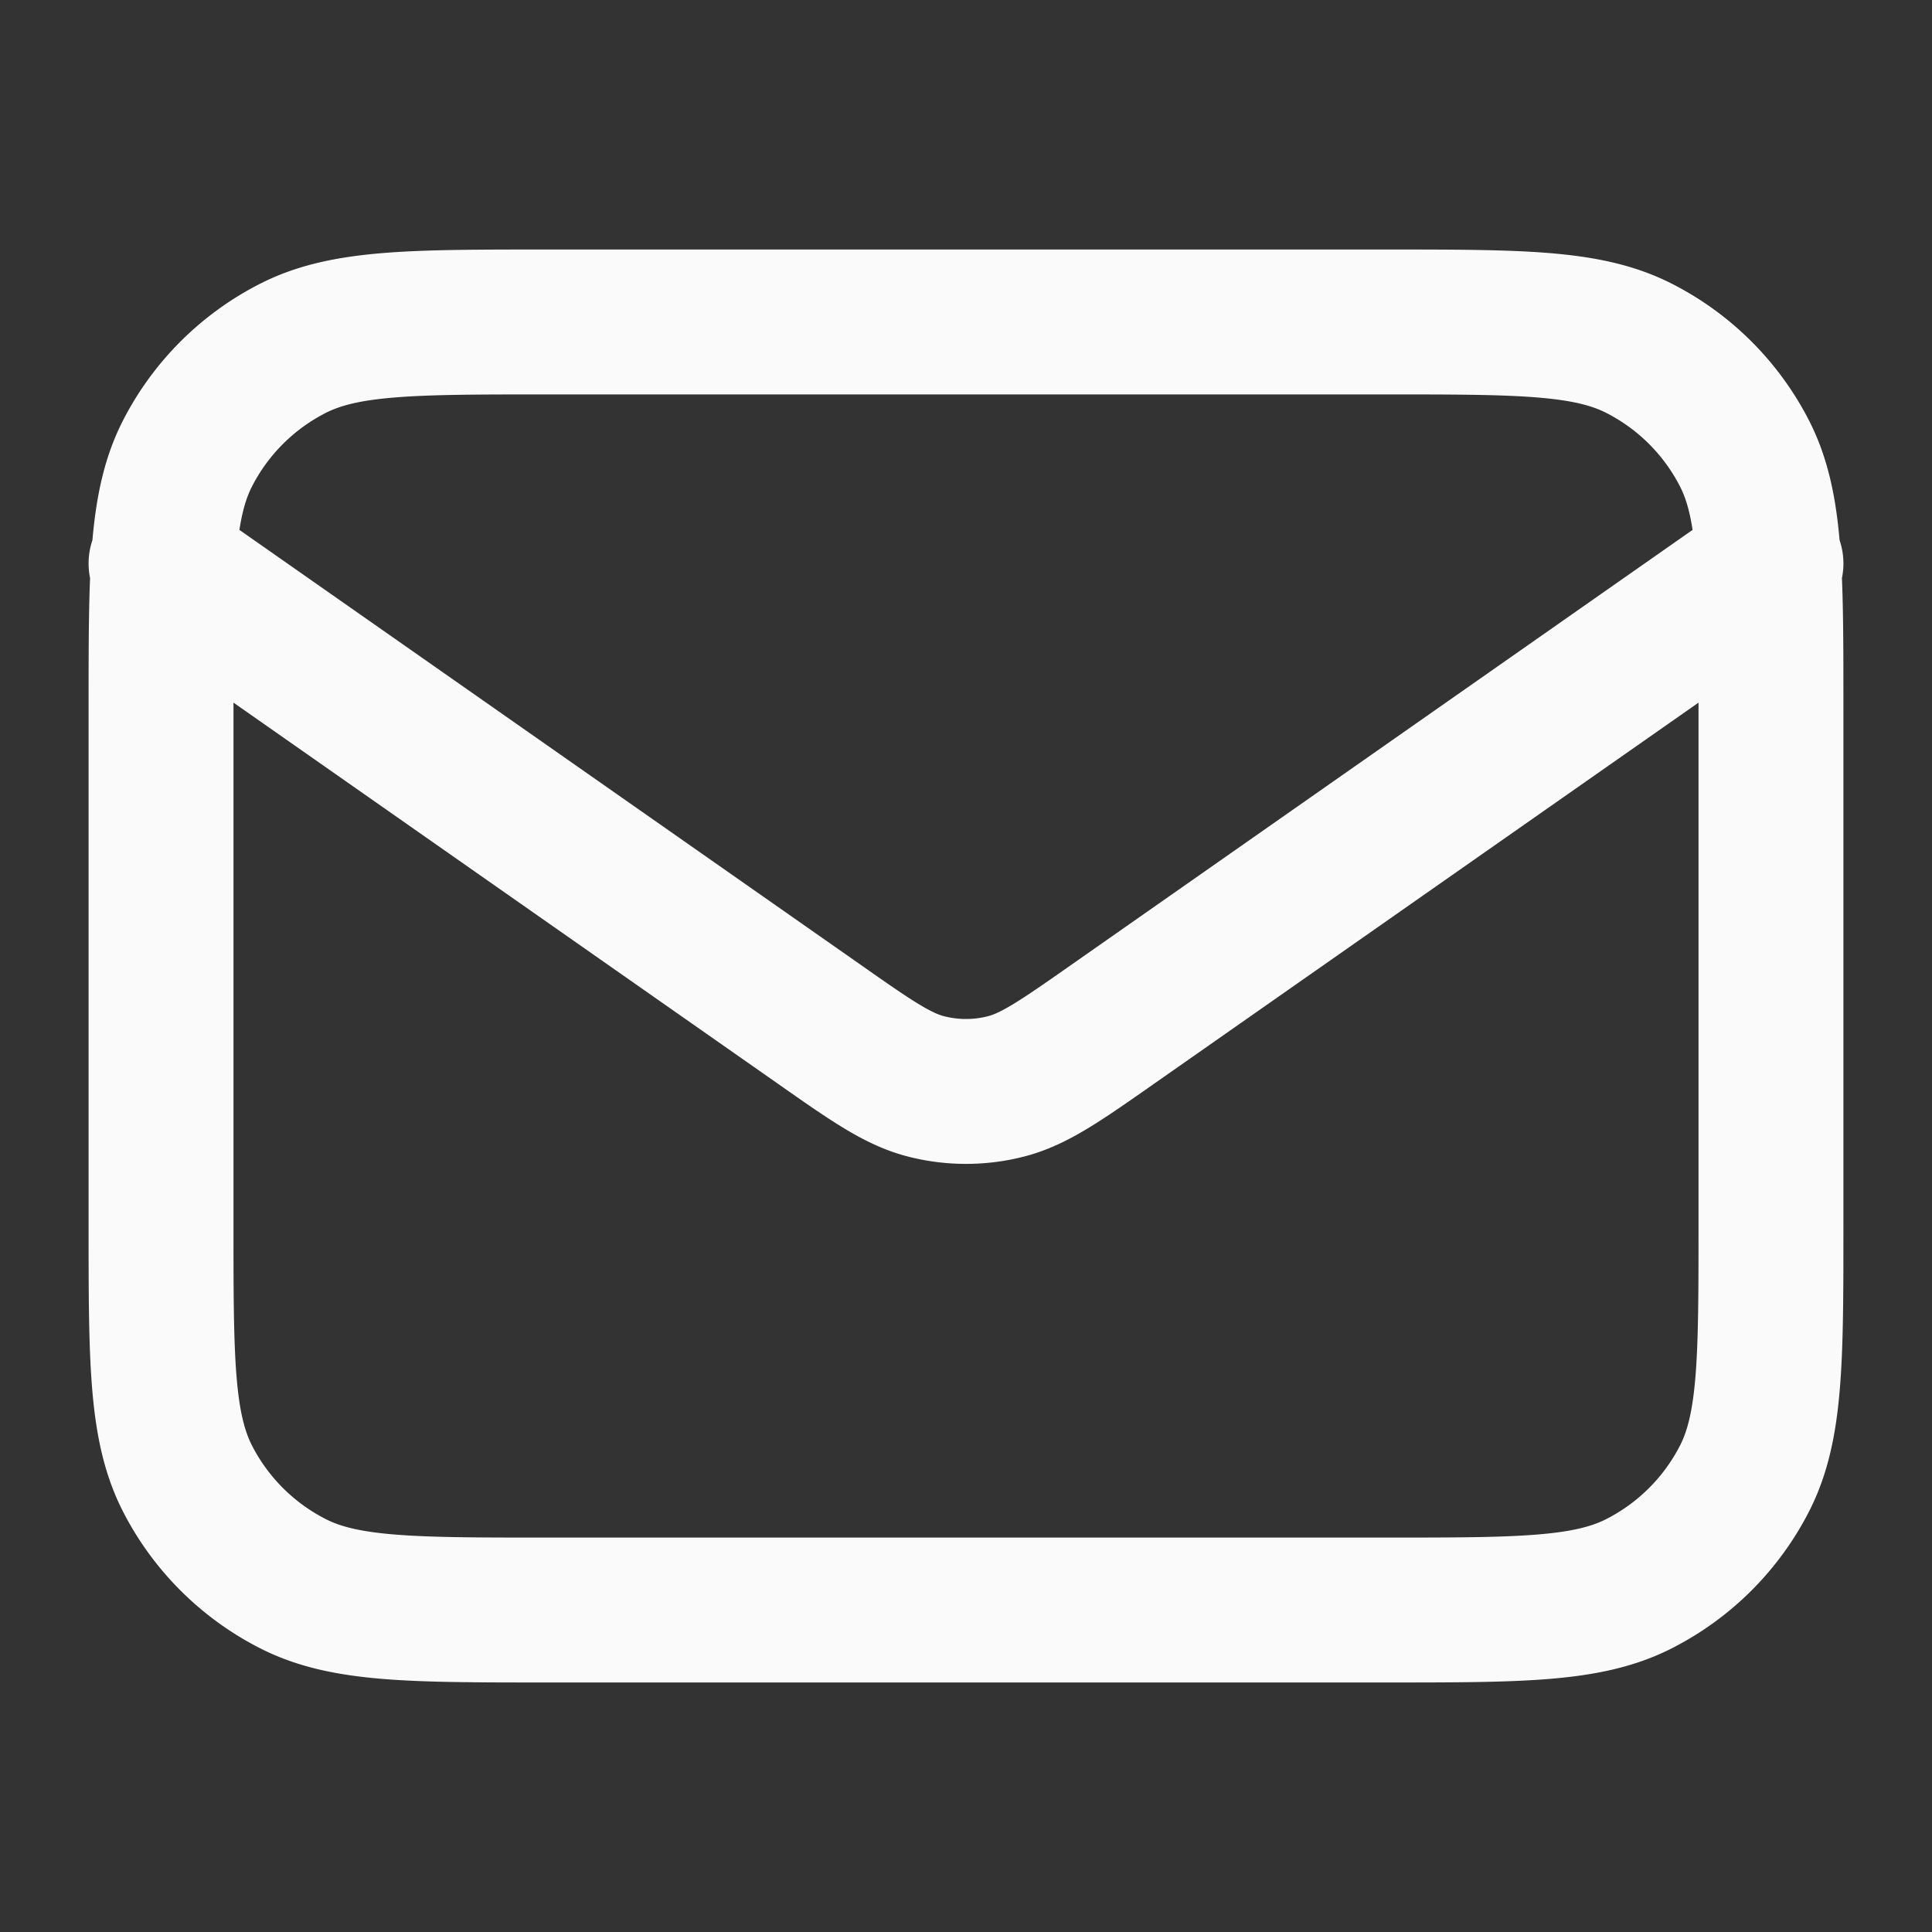 <svg xmlns="http://www.w3.org/2000/svg" width="20" height="20" fill="none"><rect width="100%" height="100%" fill="#333333" stroke="none"/><path stroke="#FAFAFA" stroke-linecap="round" stroke-linejoin="round" stroke-width="1.5" d="m1.667 5.833 6.804 4.763c.55.386.826.579 1.126.653.265.066.542.066.806 0 .3-.074.575-.267 1.126-.653l6.804-4.763M5.667 16.667h8.666c1.4 0 2.1 0 2.635-.273a2.5 2.5 0 0 0 1.093-1.092c.272-.535.272-1.235.272-2.635V7.333c0-1.4 0-2.1-.272-2.635a2.5 2.5 0 0 0-1.093-1.092c-.534-.273-1.235-.273-2.635-.273H5.667c-1.4 0-2.1 0-2.635.273a2.5 2.5 0 0 0-1.093 1.092c-.272.535-.272 1.235-.272 2.635v5.334c0 1.4 0 2.1.272 2.635a2.5 2.5 0 0 0 1.093 1.092c.535.273 1.235.273 2.635.273Z"/></svg>